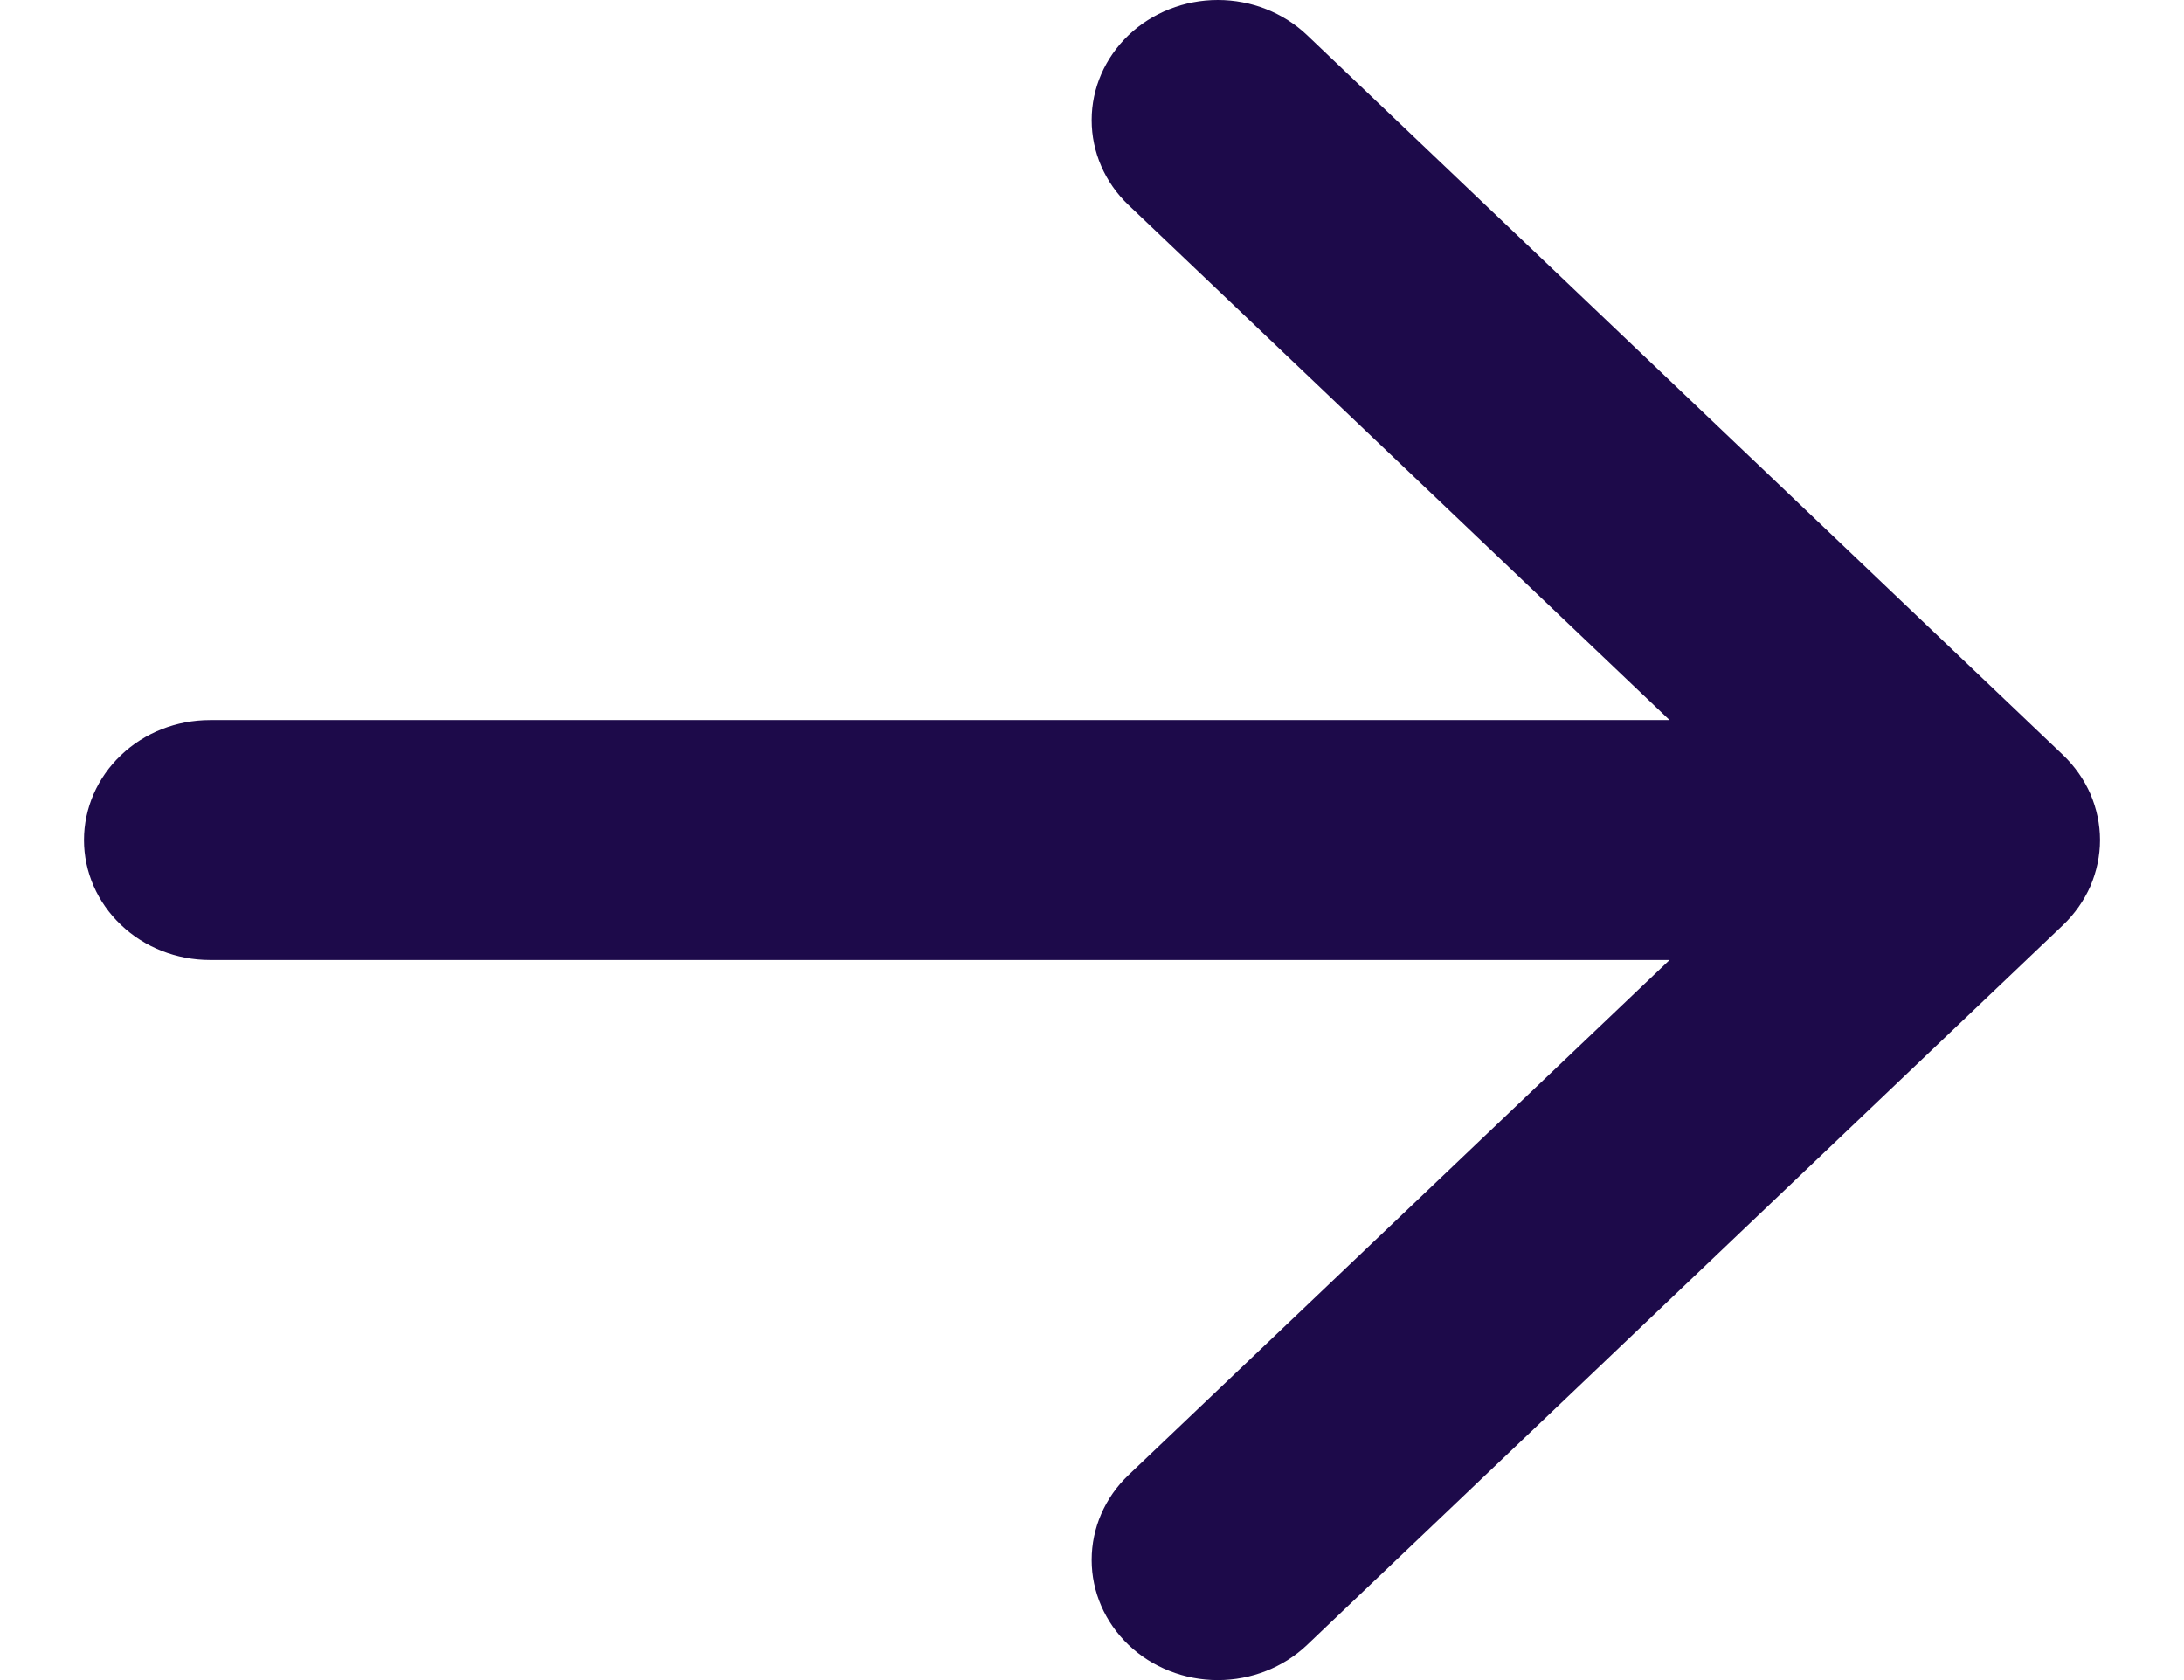 <svg width="13" height="10" viewBox="0 0 13 10" fill="none" xmlns="http://www.w3.org/2000/svg">
<path fill-rule="evenodd" clip-rule="evenodd" d="M0.5 5C0.5 4.811 0.579 4.629 0.72 4.495C0.86 4.361 1.051 4.286 1.25 4.286H9.938L6.718 1.221C6.577 1.087 6.498 0.905 6.498 0.715C6.498 0.525 6.577 0.344 6.718 0.209C6.859 0.075 7.05 0 7.249 0C7.448 0 7.639 0.075 7.78 0.209L12.28 4.494C12.35 4.561 12.405 4.64 12.443 4.726C12.48 4.813 12.5 4.906 12.5 5C12.5 5.094 12.48 5.187 12.443 5.274C12.405 5.36 12.35 5.439 12.28 5.506L7.78 9.791C7.639 9.925 7.448 10 7.249 10C7.05 10 6.859 9.925 6.718 9.791C6.577 9.656 6.498 9.475 6.498 9.285C6.498 9.095 6.577 8.913 6.718 8.779L9.938 5.714H1.25C1.051 5.714 0.86 5.639 0.72 5.505C0.579 5.371 0.5 5.189 0.5 5Z" fill="#1D0A4A"/>
</svg>
